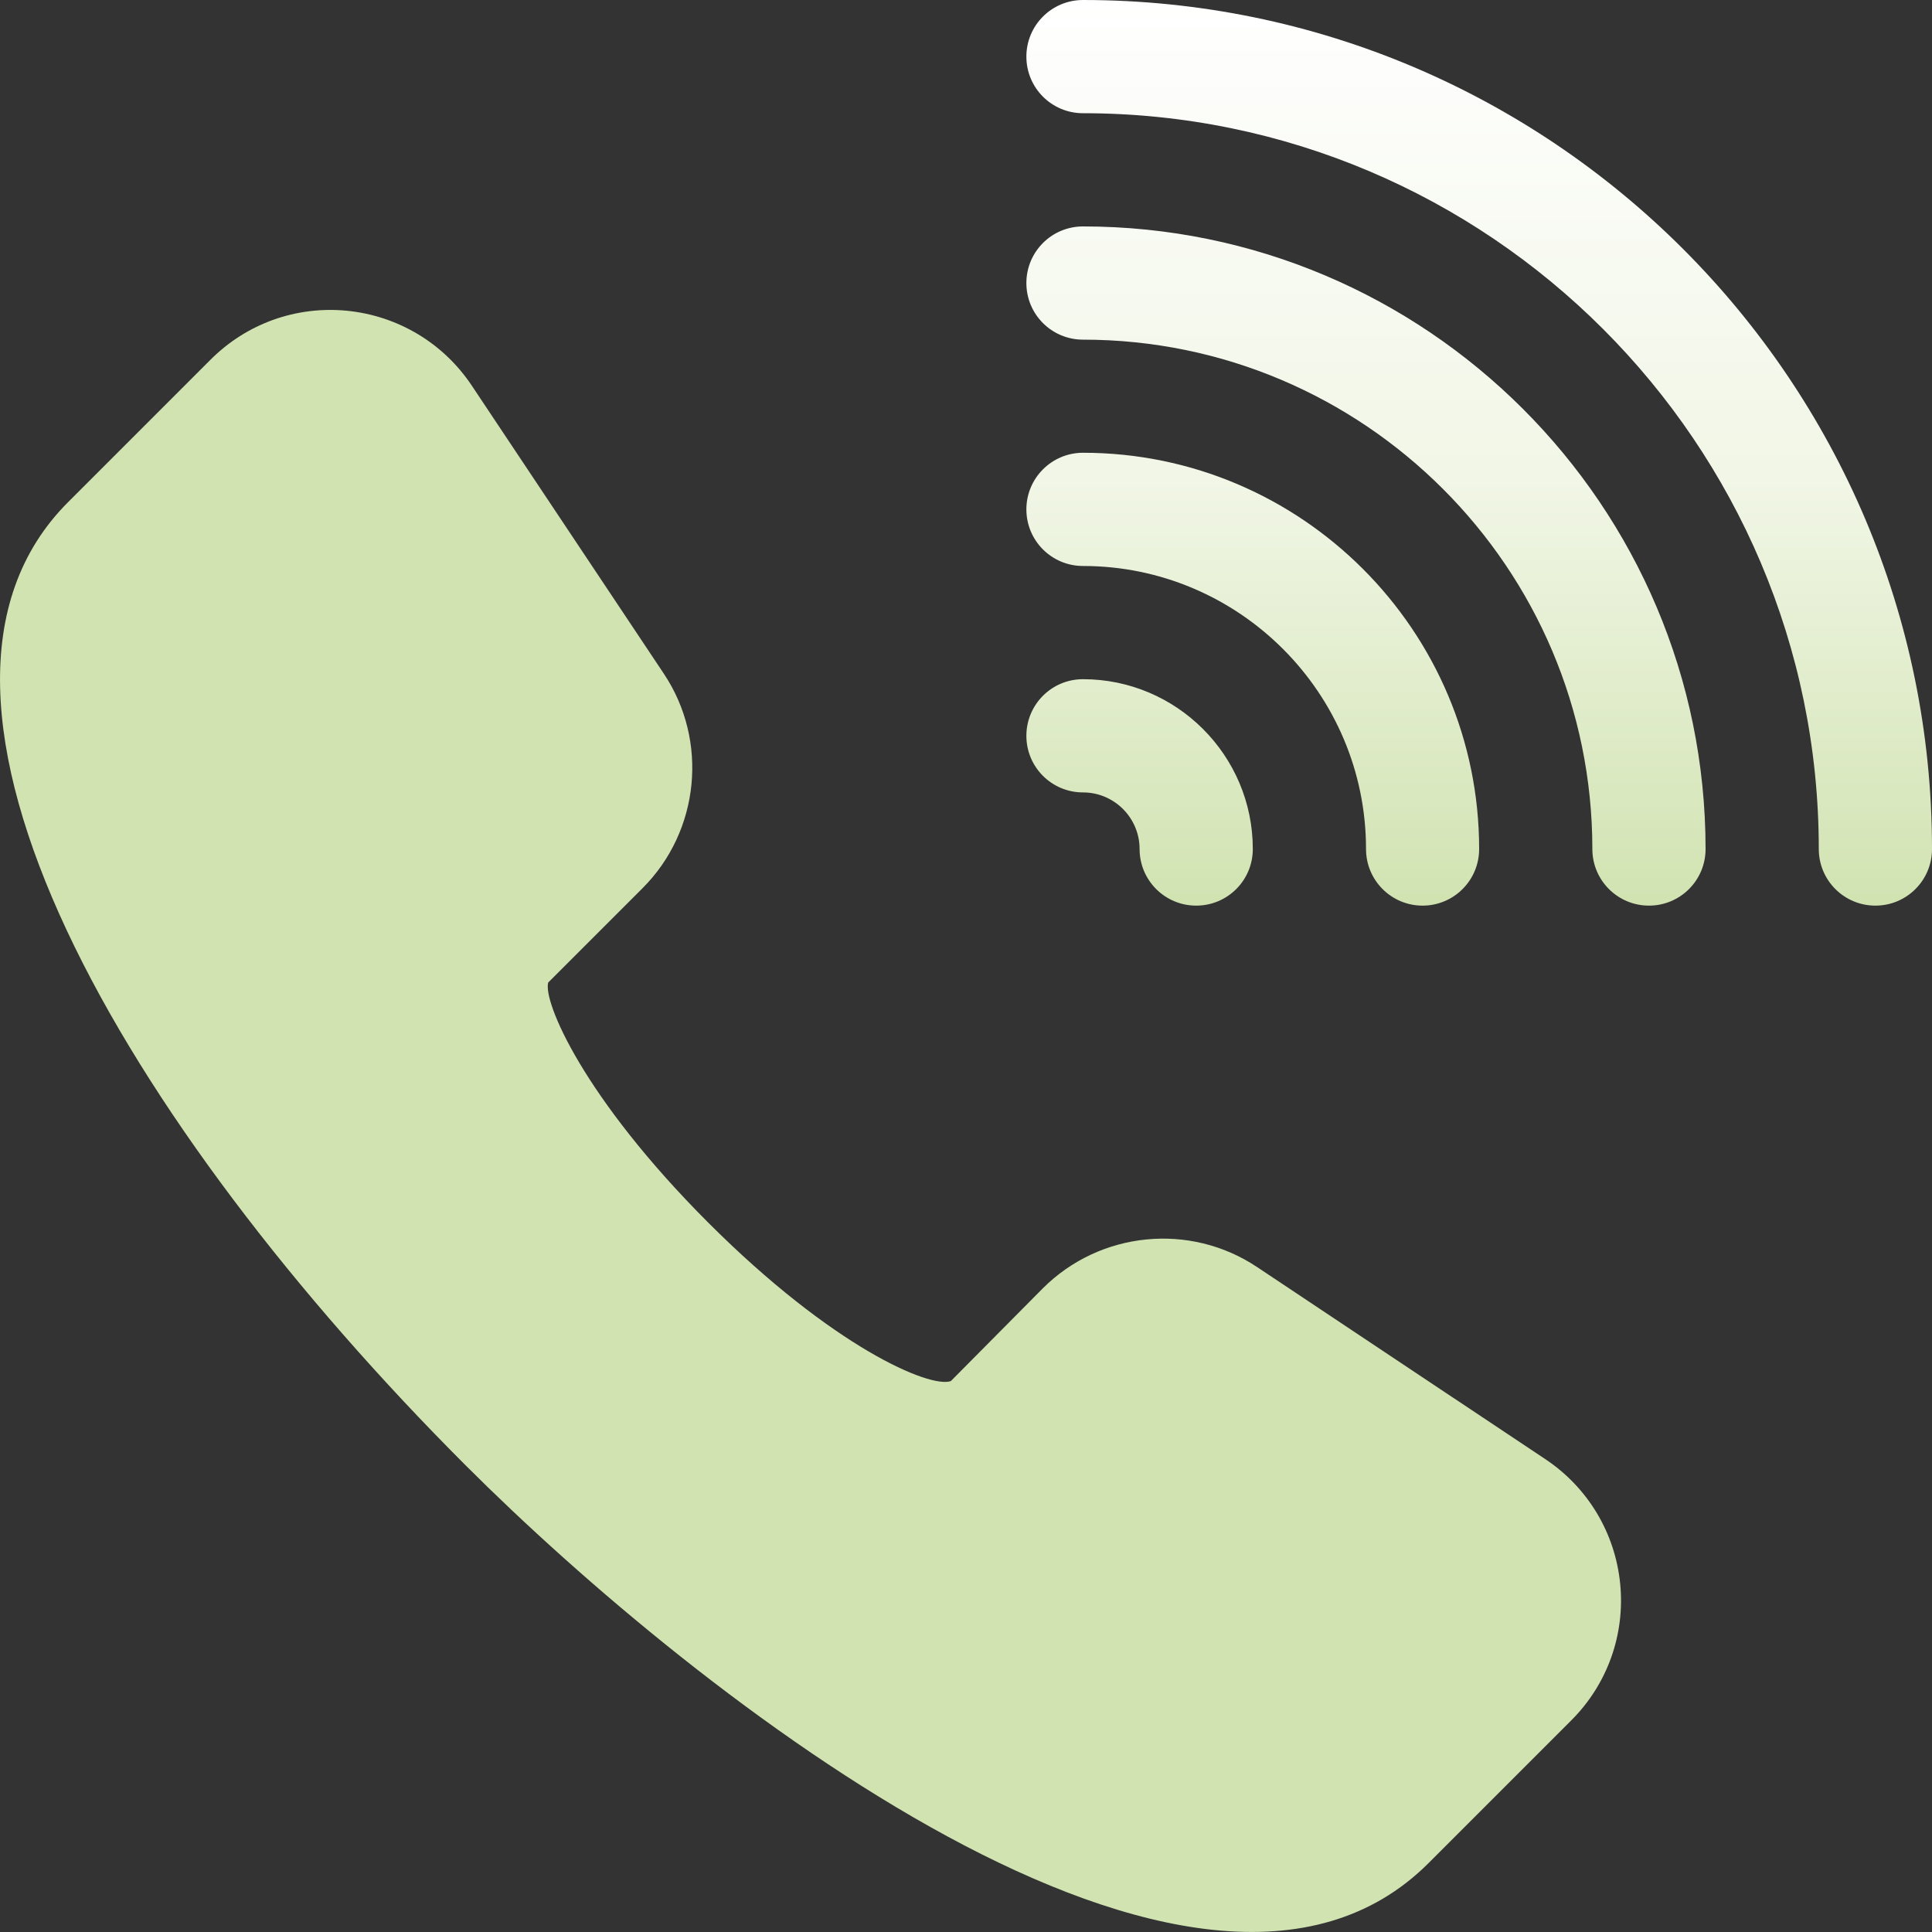 <svg width="20" height="20" viewBox="0 0 20 20" fill="none" xmlns="http://www.w3.org/2000/svg">
<rect x="0" y="0" width="20" height="20" fill="#333333" stroke="none"/>
<path d="M16.772 16.395C16.72 15.869 16.437 15.398 15.997 15.105L13.014 13.117C12.318 12.652 11.387 12.746 10.796 13.336L9.843 14.297C9.626 14.373 8.623 13.948 7.331 12.656C6.039 11.363 5.62 10.369 5.675 10.171L6.653 9.193C7.243 8.602 7.336 7.669 6.872 6.974L4.884 3.992C4.591 3.552 4.12 3.27 3.594 3.217C3.066 3.165 2.552 3.35 2.179 3.724L0.704 5.199C-1.318 7.221 1.315 11.663 4.82 15.169C7.203 17.552 12.418 21.66 14.79 19.285L16.265 17.81C16.639 17.437 16.824 16.921 16.772 16.395Z" fill="#D1E3B1"/>
<path d="M11.211 0C10.887 0 10.625 0.262 10.625 0.586C10.625 0.91 10.887 1.172 11.211 1.172C15.411 1.172 18.828 4.589 18.828 8.789C18.828 9.113 19.09 9.375 19.414 9.375C19.738 9.375 20 9.113 20 8.789C20 3.942 16.057 0 11.211 0ZM11.211 2.344C10.887 2.344 10.625 2.606 10.625 2.93C10.625 3.254 10.887 3.516 11.211 3.516C14.119 3.516 16.484 5.881 16.484 8.789C16.484 9.113 16.746 9.375 17.07 9.375C17.394 9.375 17.656 9.113 17.656 8.789C17.656 5.235 14.765 2.344 11.211 2.344ZM11.211 4.687C10.887 4.687 10.625 4.95 10.625 5.273C10.625 5.597 10.887 5.859 11.211 5.859C12.826 5.859 14.141 7.174 14.141 8.789C14.141 9.113 14.403 9.375 14.726 9.375C15.05 9.375 15.312 9.113 15.312 8.789C15.312 6.528 13.472 4.687 11.211 4.687ZM11.211 7.031C10.887 7.031 10.625 7.293 10.625 7.617C10.625 7.941 10.887 8.203 11.211 8.203C11.534 8.203 11.797 8.466 11.797 8.789C11.797 9.113 12.059 9.375 12.383 9.375C12.707 9.375 12.969 9.113 12.969 8.789C12.969 7.82 12.18 7.031 11.211 7.031Z" fill="url(#paint0_linear_5210_4098)"/>
<defs>
<linearGradient id="paint0_linear_5210_4098" x1="15.312" y1="0" x2="15.312" y2="9.375" gradientUnits="userSpaceOnUse">
<stop stop-color="white"/>
<stop offset="0.53" stop-color="#F1F6E6"/>
<stop offset="1" stop-color="#D1E3B1"/>
</linearGradient>
</defs>
</svg>
